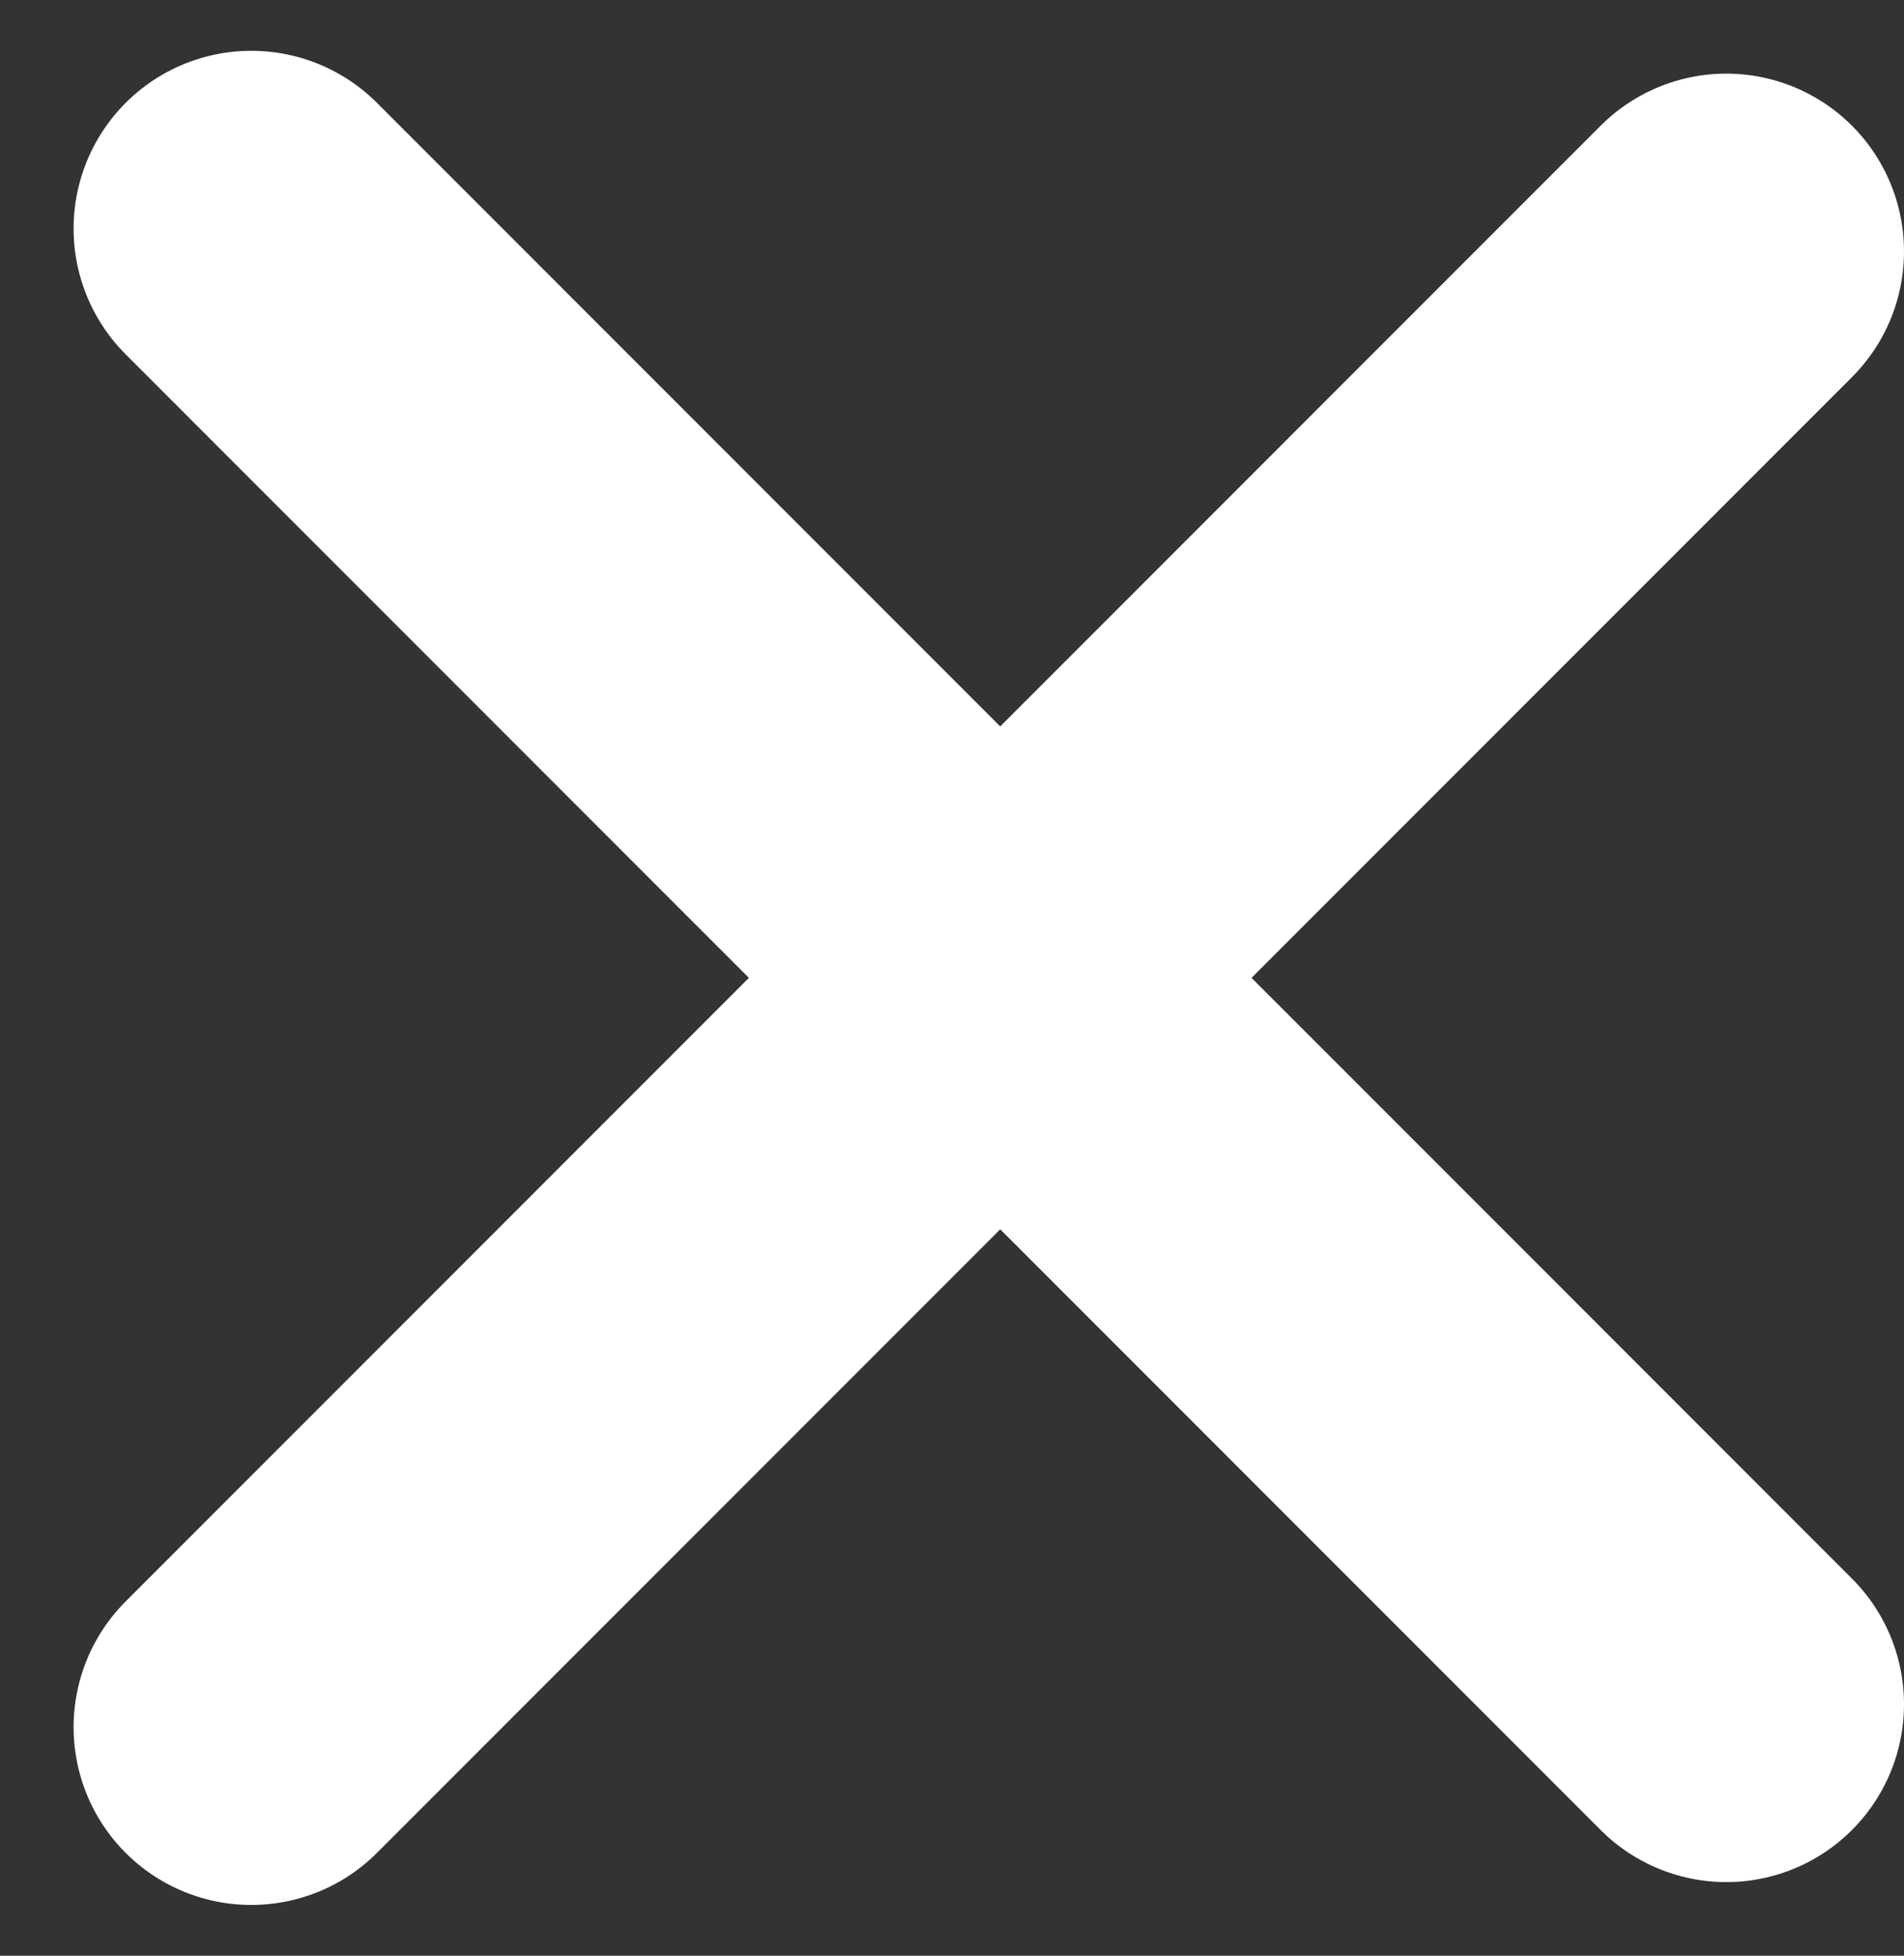 <svg width="75" height="77" viewBox="0 0 75 77" fill="none" xmlns="http://www.w3.org/2000/svg">
<rect x="0" y="0" width="75" height="77" fill="#333333" stroke="none"/>
<line x1="9.899" y1="9" x2="68" y2="67.1" stroke="white" stroke-width="14" stroke-linecap="round"/>
<line x1="68" y1="9.899" x2="9.899" y2="68" stroke="white" stroke-width="14" stroke-linecap="round"/>
</svg>
